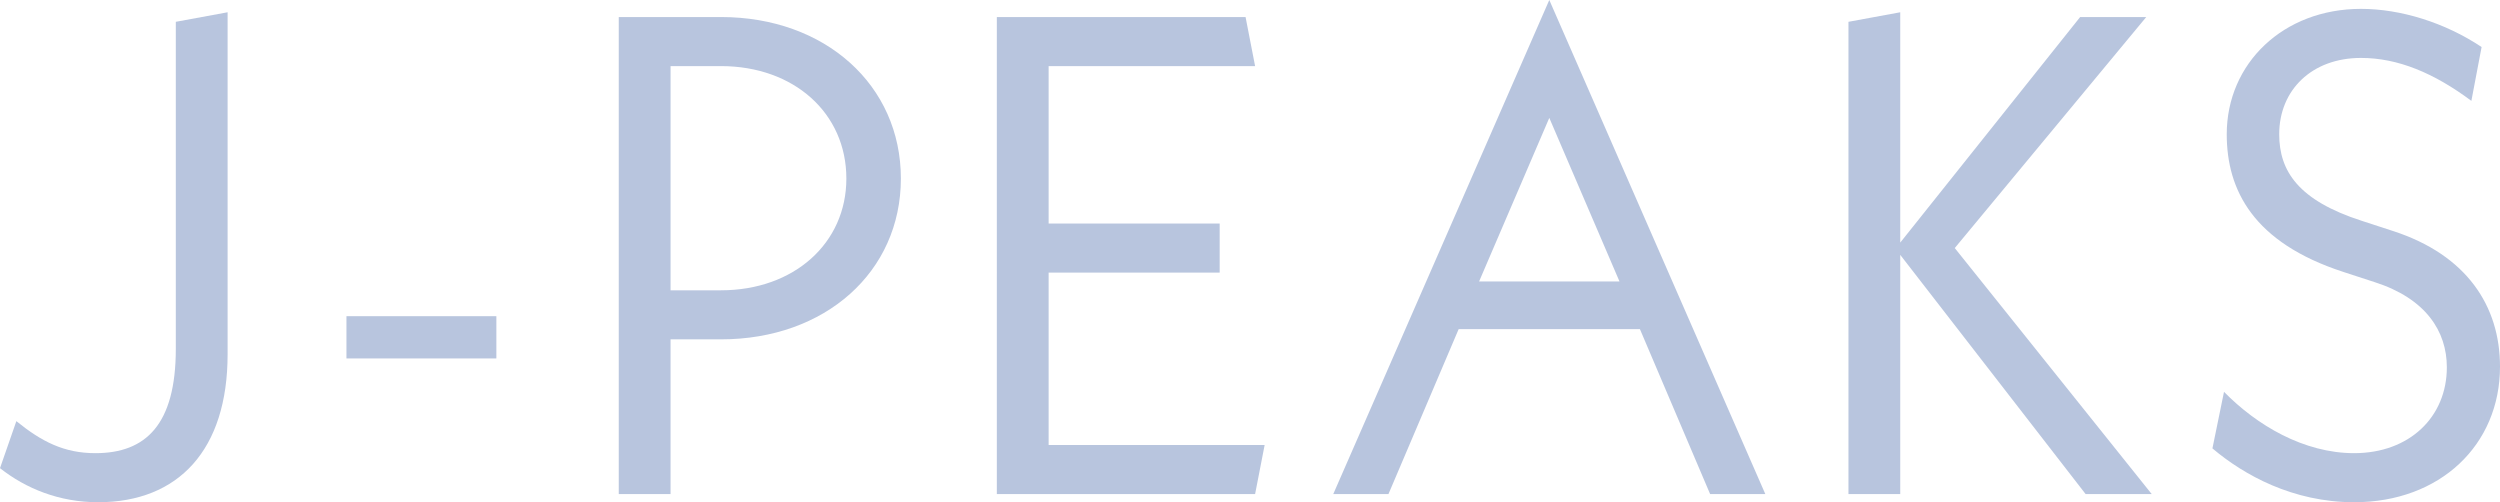 <?xml version="1.0" encoding="UTF-8"?><svg xmlns="http://www.w3.org/2000/svg" viewBox="0 0 440.225 88.438"><defs><style>.d{fill:#b8c5de;}.e{isolation:isolate;}.f{mix-blend-mode:multiply;}</style></defs><g class="e"><g id="b"><g id="c"><g class="f"><path class="d" d="M0,82.438l2.88-8.279c4.44,3.6,8.4,5.639,13.919,5.639,8.88,0,14.159-5.039,14.159-18.359V3.84l9.12-1.68v60.238c0,16.799-8.64,26.039-22.799,26.039-6.839,0-12.719-2.4-17.279-6Z"/><path class="d" d="M61.007,55.678h26.399v7.44h-26.399v-7.44Z"/><path class="d" d="M158.635,31.439c0,16.439-13.319,28.318-31.679,28.318h-8.879v27.239h-9.12V3h17.999c18.359,0,31.679,12,31.679,28.439ZM149.036,31.439c0-11.52-9.239-19.799-22.079-19.799h-8.879v39.479h8.879c12.84,0,22.079-8.28,22.079-19.68Z"/><path class="d" d="M222.691,78.357l-1.68,8.64h-45.478V3h43.798l1.68,8.641h-36.358v27.719h30.119v8.639h-30.119v30.359h38.039Z"/><path class="d" d="M288.774,57.958h-31.919l-12.359,29.039h-9.72L272.815,0l38.038,86.997h-9.72l-12.359-29.039ZM285.174,49.559l-12.359-28.799-12.36,28.799h24.719Z"/><path class="d" d="M367.253,86.997l-32.639-42.118v42.118h-9.119V3.84l9.119-1.68v40.559l31.679-39.719h11.64l-33.719,40.679,34.679,43.318h-11.64Z"/><path class="d" d="M389.586,78.957l2.04-9.959c5.76,5.879,14.04,10.799,22.919,10.799,9.72,0,16.319-6.359,16.319-15.119,0-6.359-3.72-12.119-12.719-14.999l-5.52-1.8c-15.839-5.16-20.519-14.399-20.519-24.239,0-12.479,9.959-22.079,23.639-22.079,6.96,0,14.76,2.4,21.239,6.72l-1.8,9.479c-6.6-4.92-12.96-7.56-19.439-7.56-8.64,0-14.399,5.64-14.399,13.439,0,6.479,3.36,11.64,14.52,15.239l5.52,1.8c12.96,4.2,18.839,13.2,18.839,23.88,0,13.799-10.56,23.879-25.679,23.879-10.799,0-19.439-4.801-24.959-9.48Z"/></g></g></g></g></svg>
